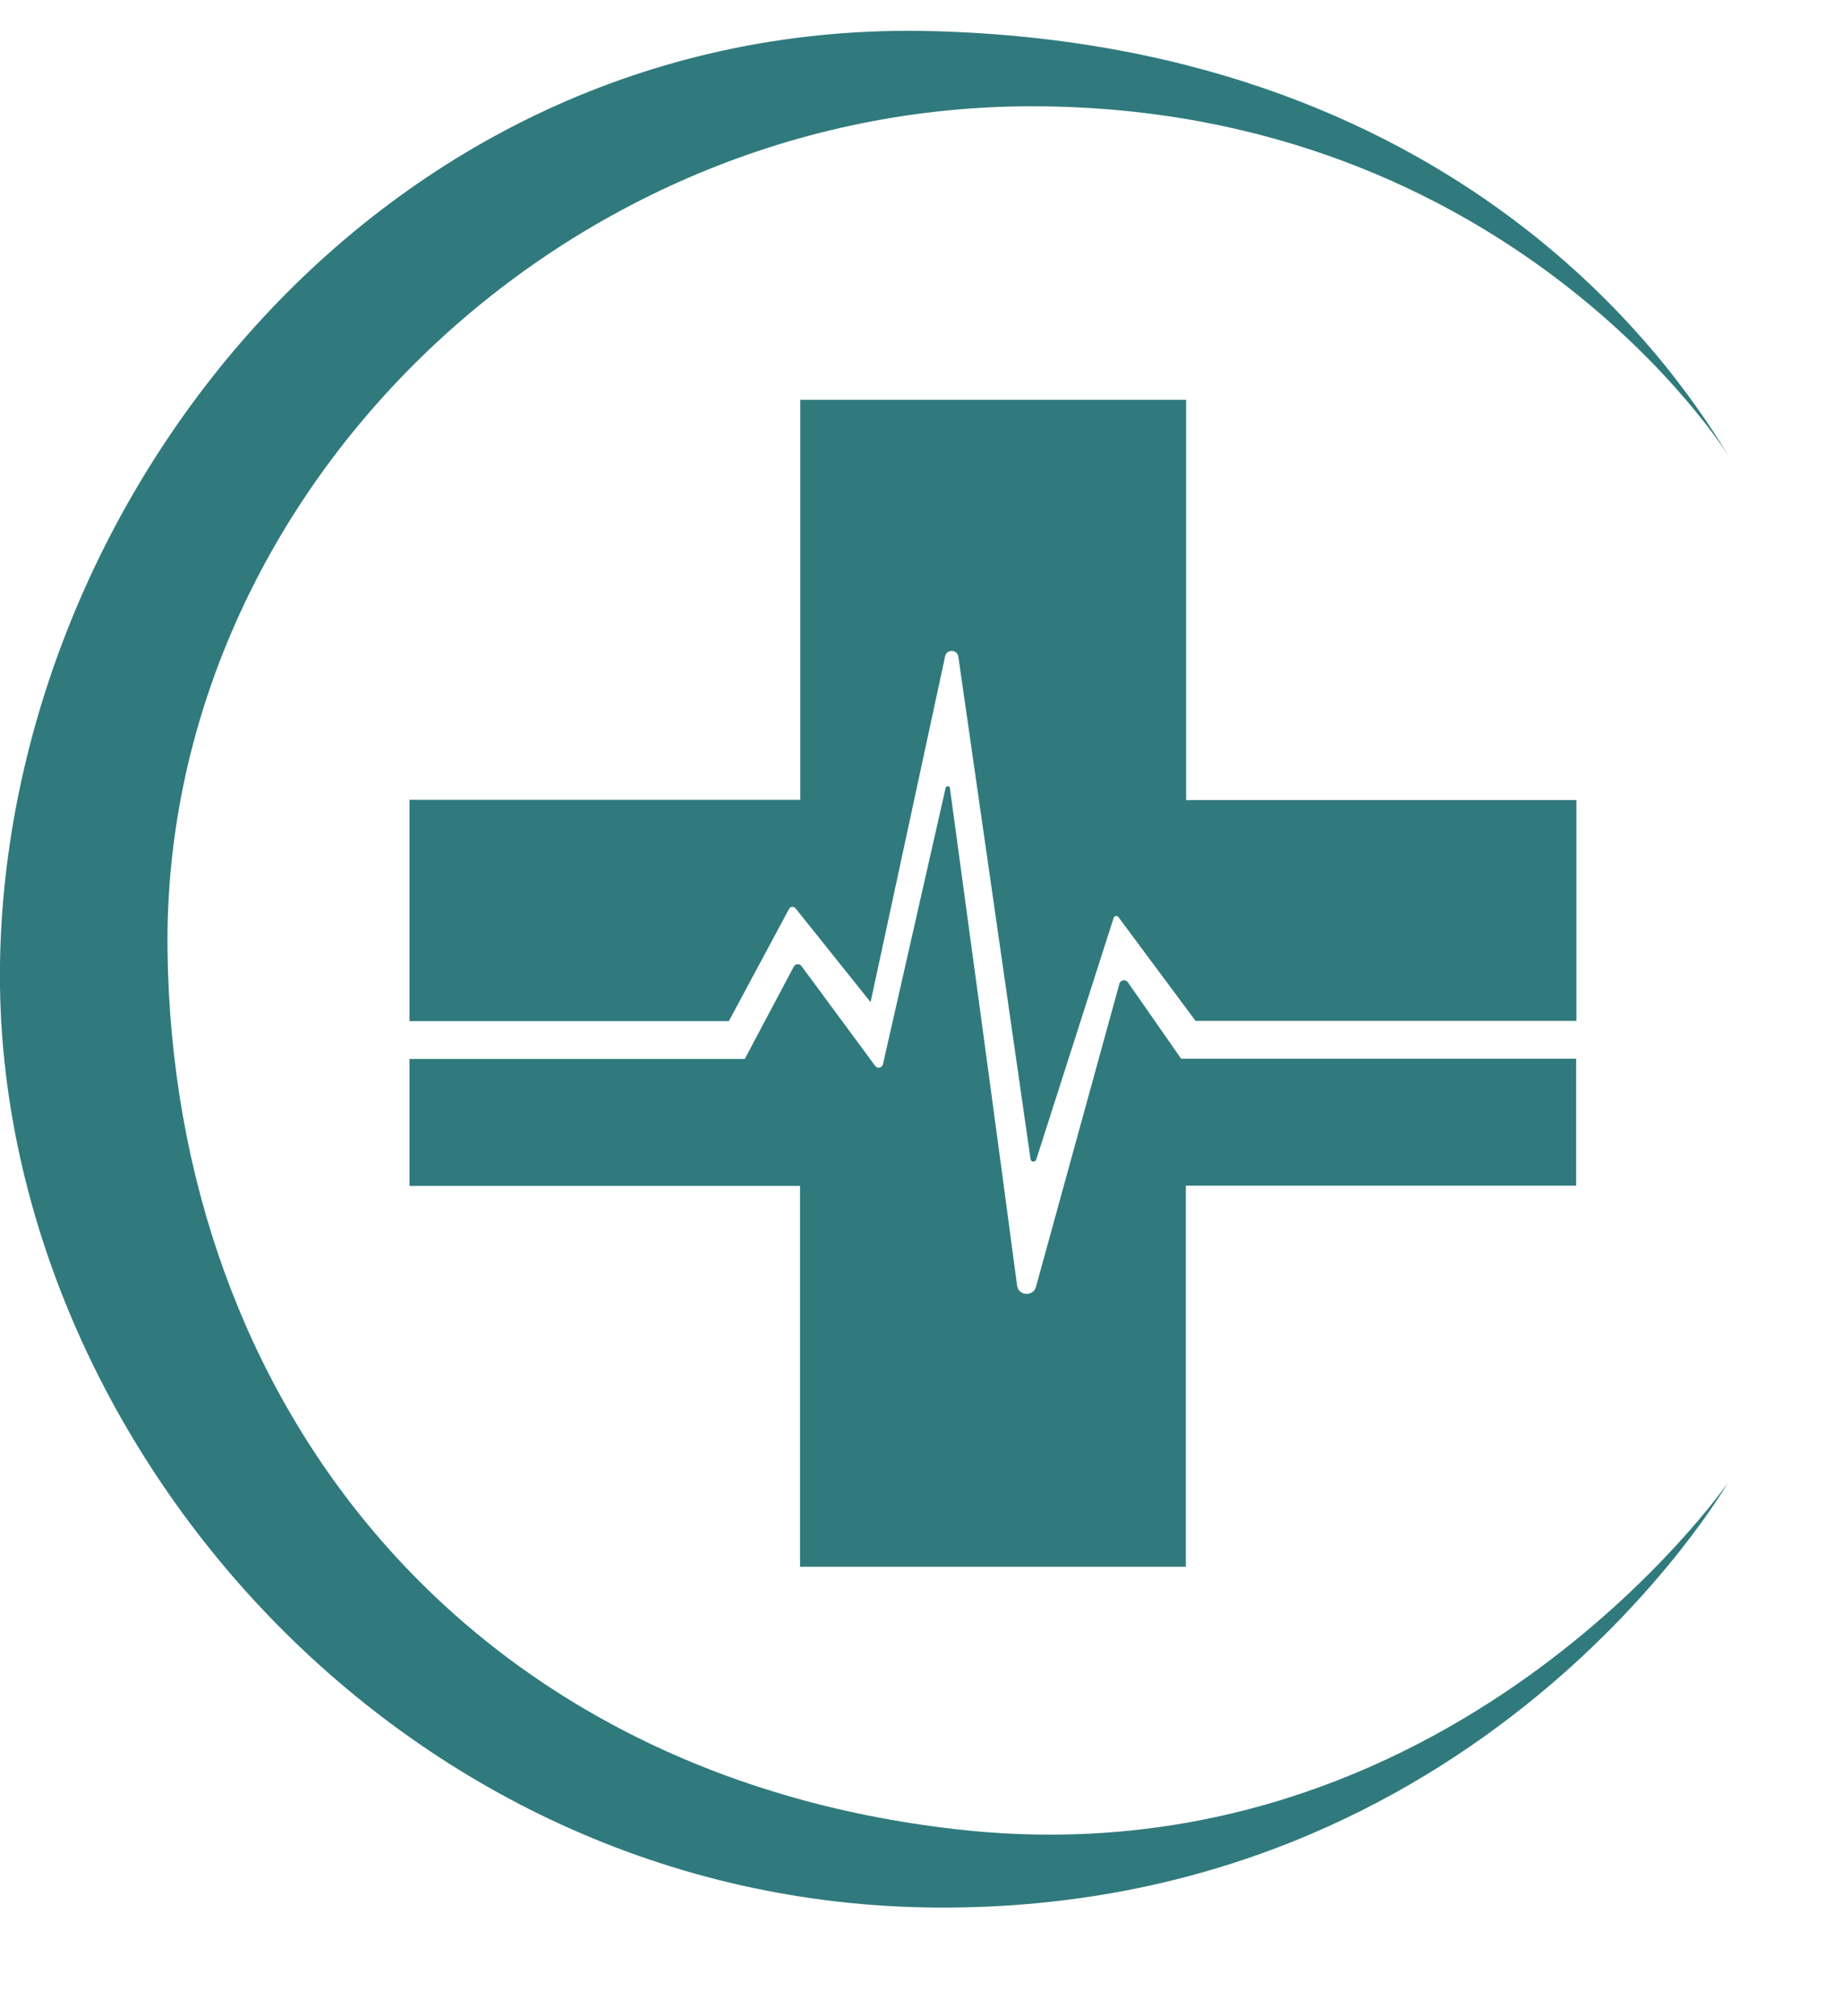 <?xml version="1.0" encoding="UTF-8"?>
<svg id="_Шар_1" data-name="Шар_1" xmlns="http://www.w3.org/2000/svg" version="1.1" viewBox="0 0 74 81">
  <!-- Generator: Adobe Illustrator 29.4.0, SVG Export Plug-In . SVG Version: 2.1.0 Build 152)  -->
  <defs>
    <style>
      .st0 {
        fill: #307a7d;
      }
    </style>
  </defs>
  <path class="st0" d="M69.4,18.24c-1.52-2.42-9.96-16.42-31.95-16.99S.27,19.99,0,38.72s15.85,37.8,37.68,37.91,31.72-17.04,31.72-17.04c0,0-11.17,16.12-30.93,13.9S6.95,56.39,6.73,38.17,22.48,4.19,41.6,4.27s27.8,13.98,27.8,13.98Z"/>
  <path class="st0" d="M34.96,40.24l-3-3.75c-.07-.09-.21-.08-.26.02l-2.42,4.51h-12.83v-8.89h15.7v-16.07h15.5c0,4.65,0,16.08,0,16.08h15.68v8.87h-15.3l-3.1-4.17c-.05-.07-.16-.05-.19.03l-3.11,9.71c-.04.12-.21.11-.23-.02l-2.9-20.18c-.04-.3-.47-.31-.53-.02l-2.99,13.87Z"/>
  <path class="st0" d="M40.86,51.64c.05.42.65.46.76.05l3.35-12.17c.04-.16.25-.19.34-.06l2.14,3.07h15.87v5.1h-15.68v15.31c-3.38,0-15.5,0-15.5,0v-15.3h-15.69v-5.1h13.47l1.97-3.71c.06-.12.23-.13.31-.02l2.96,4.01c.09.12.27.08.31-.06l2.52-11.11c.02-.09.15-.09.17,0,.36,2.63,2.14,15.74,2.7,19.99Z"/>
</svg>